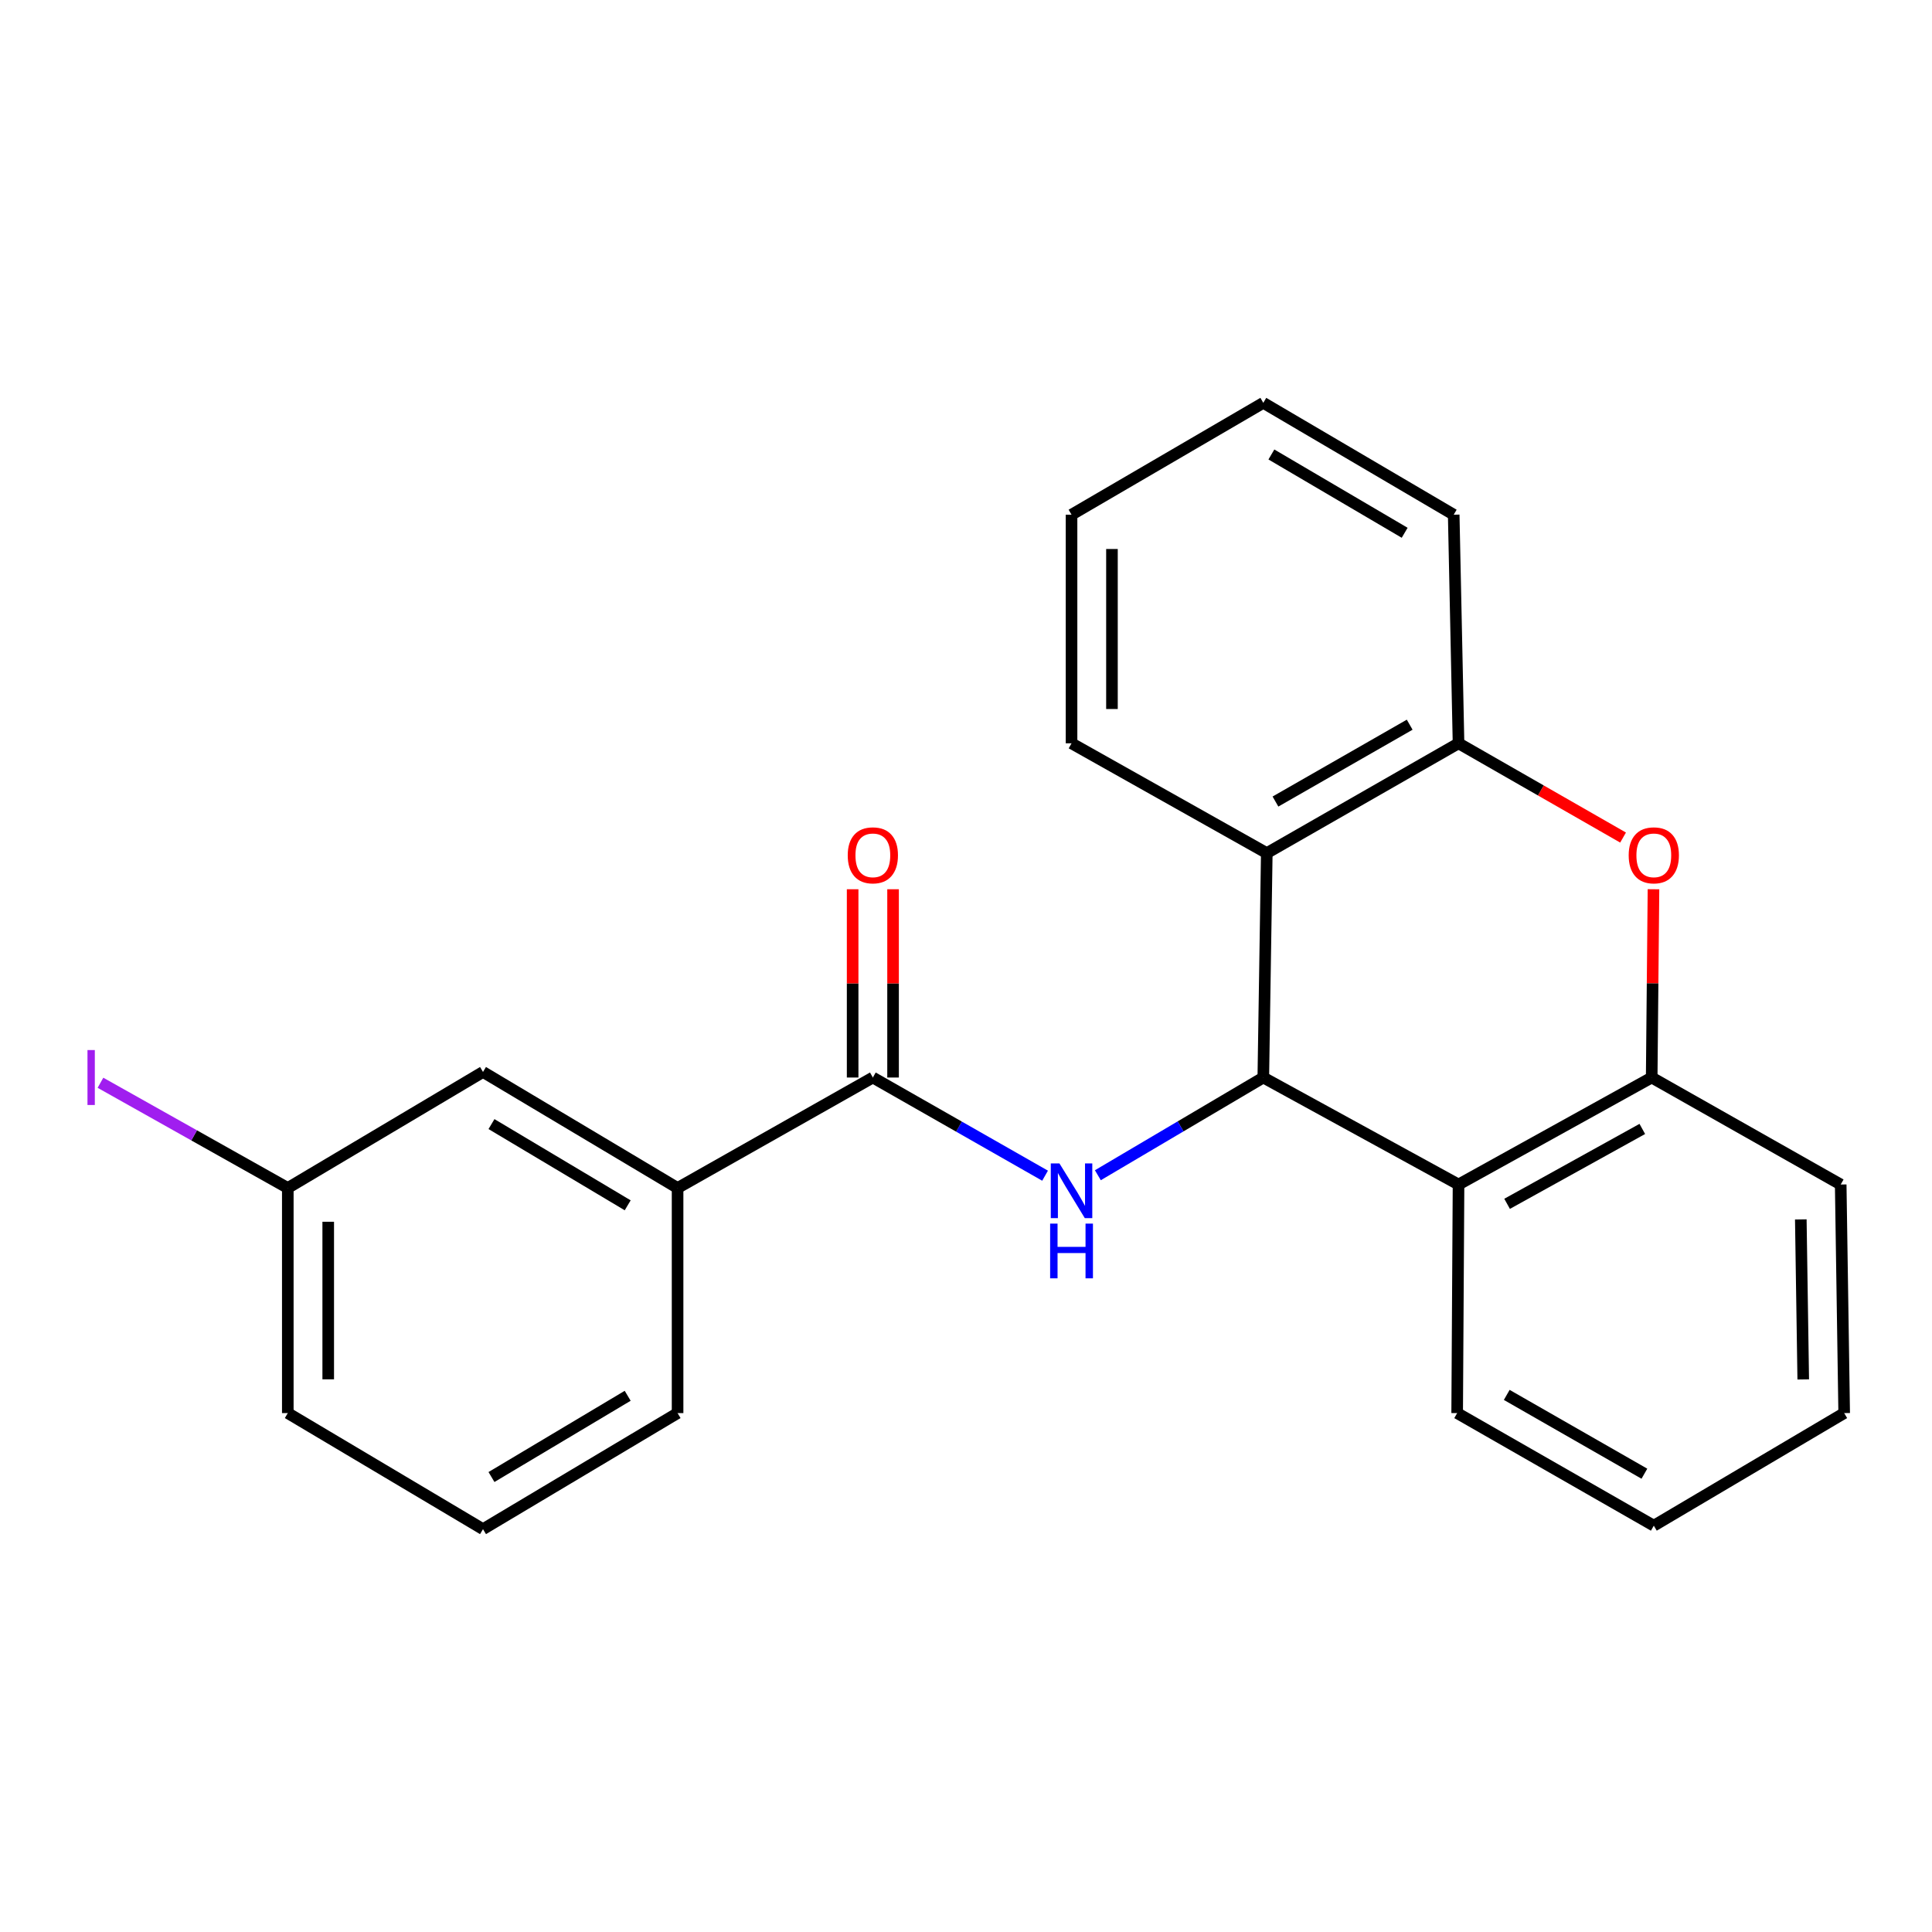 <?xml version='1.0' encoding='iso-8859-1'?>
<svg version='1.1' baseProfile='full'
              xmlns='http://www.w3.org/2000/svg'
                      xmlns:rdkit='http://www.rdkit.org/xml'
                      xmlns:xlink='http://www.w3.org/1999/xlink'
                  xml:space='preserve'
width='1000px' height='1000px' viewBox='0 0 1000 1000'>
<!-- END OF HEADER -->
<rect style='opacity:1.0;fill:#FFFFFF;stroke:none' width='1000' height='1000' x='0' y='0'> </rect>
<path class='bond-0' d='M 653.885,557.726 L 611.066,583.014' style='fill:none;fill-rule:evenodd;stroke:#000000;stroke-width:6px;stroke-linecap:butt;stroke-linejoin:miter;stroke-opacity:1' />
<path class='bond-0' d='M 611.066,583.014 L 568.248,608.302' style='fill:none;fill-rule:evenodd;stroke:#0000FF;stroke-width:6px;stroke-linecap:butt;stroke-linejoin:miter;stroke-opacity:1' />
<path class='bond-1' d='M 653.885,557.726 L 655.687,441.565' style='fill:none;fill-rule:evenodd;stroke:#000000;stroke-width:6px;stroke-linecap:butt;stroke-linejoin:miter;stroke-opacity:1' />
<path class='bond-2' d='M 653.885,557.726 L 754.934,613.104' style='fill:none;fill-rule:evenodd;stroke:#000000;stroke-width:6px;stroke-linecap:butt;stroke-linejoin:miter;stroke-opacity:1' />
<path class='bond-4' d='M 540.926,608.538 L 496.356,583.132' style='fill:none;fill-rule:evenodd;stroke:#0000FF;stroke-width:6px;stroke-linecap:butt;stroke-linejoin:miter;stroke-opacity:1' />
<path class='bond-4' d='M 496.356,583.132 L 451.786,557.726' style='fill:none;fill-rule:evenodd;stroke:#000000;stroke-width:6px;stroke-linecap:butt;stroke-linejoin:miter;stroke-opacity:1' />
<path class='bond-5' d='M 655.687,441.565 L 754.934,384.734' style='fill:none;fill-rule:evenodd;stroke:#000000;stroke-width:6px;stroke-linecap:butt;stroke-linejoin:miter;stroke-opacity:1' />
<path class='bond-5' d='M 660.177,414.883 L 729.65,375.101' style='fill:none;fill-rule:evenodd;stroke:#000000;stroke-width:6px;stroke-linecap:butt;stroke-linejoin:miter;stroke-opacity:1' />
<path class='bond-12' d='M 655.687,441.565 L 554.626,384.734' style='fill:none;fill-rule:evenodd;stroke:#000000;stroke-width:6px;stroke-linecap:butt;stroke-linejoin:miter;stroke-opacity:1' />
<path class='bond-6' d='M 754.934,613.104 L 854.914,557.726' style='fill:none;fill-rule:evenodd;stroke:#000000;stroke-width:6px;stroke-linecap:butt;stroke-linejoin:miter;stroke-opacity:1' />
<path class='bond-6' d='M 780.069,623.1 L 850.055,584.336' style='fill:none;fill-rule:evenodd;stroke:#000000;stroke-width:6px;stroke-linecap:butt;stroke-linejoin:miter;stroke-opacity:1' />
<path class='bond-13' d='M 754.934,613.104 L 754.225,731.415' style='fill:none;fill-rule:evenodd;stroke:#000000;stroke-width:6px;stroke-linecap:butt;stroke-linejoin:miter;stroke-opacity:1' />
<path class='bond-3' d='M 855.839,460.272 L 855.377,508.999' style='fill:none;fill-rule:evenodd;stroke:#FF0000;stroke-width:6px;stroke-linecap:butt;stroke-linejoin:miter;stroke-opacity:1' />
<path class='bond-3' d='M 855.377,508.999 L 854.914,557.726' style='fill:none;fill-rule:evenodd;stroke:#000000;stroke-width:6px;stroke-linecap:butt;stroke-linejoin:miter;stroke-opacity:1' />
<path class='bond-23' d='M 840.095,433.519 L 797.515,409.127' style='fill:none;fill-rule:evenodd;stroke:#FF0000;stroke-width:6px;stroke-linecap:butt;stroke-linejoin:miter;stroke-opacity:1' />
<path class='bond-23' d='M 797.515,409.127 L 754.934,384.734' style='fill:none;fill-rule:evenodd;stroke:#000000;stroke-width:6px;stroke-linecap:butt;stroke-linejoin:miter;stroke-opacity:1' />
<path class='bond-7' d='M 451.786,557.726 L 350.714,614.905' style='fill:none;fill-rule:evenodd;stroke:#000000;stroke-width:6px;stroke-linecap:butt;stroke-linejoin:miter;stroke-opacity:1' />
<path class='bond-8' d='M 462.248,557.726 L 462.248,508.999' style='fill:none;fill-rule:evenodd;stroke:#000000;stroke-width:6px;stroke-linecap:butt;stroke-linejoin:miter;stroke-opacity:1' />
<path class='bond-8' d='M 462.248,508.999 L 462.248,460.272' style='fill:none;fill-rule:evenodd;stroke:#FF0000;stroke-width:6px;stroke-linecap:butt;stroke-linejoin:miter;stroke-opacity:1' />
<path class='bond-8' d='M 441.324,557.726 L 441.324,508.999' style='fill:none;fill-rule:evenodd;stroke:#000000;stroke-width:6px;stroke-linecap:butt;stroke-linejoin:miter;stroke-opacity:1' />
<path class='bond-8' d='M 441.324,508.999 L 441.324,460.272' style='fill:none;fill-rule:evenodd;stroke:#FF0000;stroke-width:6px;stroke-linecap:butt;stroke-linejoin:miter;stroke-opacity:1' />
<path class='bond-15' d='M 754.934,384.734 L 752.435,266.411' style='fill:none;fill-rule:evenodd;stroke:#000000;stroke-width:6px;stroke-linecap:butt;stroke-linejoin:miter;stroke-opacity:1' />
<path class='bond-14' d='M 854.914,557.726 L 952.744,613.104' style='fill:none;fill-rule:evenodd;stroke:#000000;stroke-width:6px;stroke-linecap:butt;stroke-linejoin:miter;stroke-opacity:1' />
<path class='bond-9' d='M 350.714,614.905 L 250.001,554.843' style='fill:none;fill-rule:evenodd;stroke:#000000;stroke-width:6px;stroke-linecap:butt;stroke-linejoin:miter;stroke-opacity:1' />
<path class='bond-9' d='M 324.89,623.867 L 254.391,581.823' style='fill:none;fill-rule:evenodd;stroke:#000000;stroke-width:6px;stroke-linecap:butt;stroke-linejoin:miter;stroke-opacity:1' />
<path class='bond-16' d='M 350.714,614.905 L 350.714,731.415' style='fill:none;fill-rule:evenodd;stroke:#000000;stroke-width:6px;stroke-linecap:butt;stroke-linejoin:miter;stroke-opacity:1' />
<path class='bond-10' d='M 250.001,554.843 L 148.964,614.905' style='fill:none;fill-rule:evenodd;stroke:#000000;stroke-width:6px;stroke-linecap:butt;stroke-linejoin:miter;stroke-opacity:1' />
<path class='bond-11' d='M 148.964,614.905 L 100.482,587.669' style='fill:none;fill-rule:evenodd;stroke:#000000;stroke-width:6px;stroke-linecap:butt;stroke-linejoin:miter;stroke-opacity:1' />
<path class='bond-11' d='M 100.482,587.669 L 52,560.433' style='fill:none;fill-rule:evenodd;stroke:#A01EEF;stroke-width:6px;stroke-linecap:butt;stroke-linejoin:miter;stroke-opacity:1' />
<path class='bond-26' d='M 148.964,614.905 L 148.964,731.415' style='fill:none;fill-rule:evenodd;stroke:#000000;stroke-width:6px;stroke-linecap:butt;stroke-linejoin:miter;stroke-opacity:1' />
<path class='bond-26' d='M 169.887,632.382 L 169.887,713.939' style='fill:none;fill-rule:evenodd;stroke:#000000;stroke-width:6px;stroke-linecap:butt;stroke-linejoin:miter;stroke-opacity:1' />
<path class='bond-19' d='M 554.626,384.734 L 554.626,266.411' style='fill:none;fill-rule:evenodd;stroke:#000000;stroke-width:6px;stroke-linecap:butt;stroke-linejoin:miter;stroke-opacity:1' />
<path class='bond-19' d='M 575.549,366.986 L 575.549,284.16' style='fill:none;fill-rule:evenodd;stroke:#000000;stroke-width:6px;stroke-linecap:butt;stroke-linejoin:miter;stroke-opacity:1' />
<path class='bond-20' d='M 754.225,731.415 L 856.007,789.687' style='fill:none;fill-rule:evenodd;stroke:#000000;stroke-width:6px;stroke-linecap:butt;stroke-linejoin:miter;stroke-opacity:1' />
<path class='bond-20' d='M 779.888,721.998 L 851.136,762.788' style='fill:none;fill-rule:evenodd;stroke:#000000;stroke-width:6px;stroke-linecap:butt;stroke-linejoin:miter;stroke-opacity:1' />
<path class='bond-24' d='M 952.744,613.104 L 954.545,731.415' style='fill:none;fill-rule:evenodd;stroke:#000000;stroke-width:6px;stroke-linecap:butt;stroke-linejoin:miter;stroke-opacity:1' />
<path class='bond-24' d='M 932.093,631.169 L 933.354,713.987' style='fill:none;fill-rule:evenodd;stroke:#000000;stroke-width:6px;stroke-linecap:butt;stroke-linejoin:miter;stroke-opacity:1' />
<path class='bond-25' d='M 752.435,266.411 L 653.885,208.511' style='fill:none;fill-rule:evenodd;stroke:#000000;stroke-width:6px;stroke-linecap:butt;stroke-linejoin:miter;stroke-opacity:1' />
<path class='bond-25' d='M 727.053,275.767 L 658.068,235.236' style='fill:none;fill-rule:evenodd;stroke:#000000;stroke-width:6px;stroke-linecap:butt;stroke-linejoin:miter;stroke-opacity:1' />
<path class='bond-17' d='M 350.714,731.415 L 250.001,791.489' style='fill:none;fill-rule:evenodd;stroke:#000000;stroke-width:6px;stroke-linecap:butt;stroke-linejoin:miter;stroke-opacity:1' />
<path class='bond-17' d='M 324.888,722.457 L 254.389,764.508' style='fill:none;fill-rule:evenodd;stroke:#000000;stroke-width:6px;stroke-linecap:butt;stroke-linejoin:miter;stroke-opacity:1' />
<path class='bond-18' d='M 250.001,791.489 L 148.964,731.415' style='fill:none;fill-rule:evenodd;stroke:#000000;stroke-width:6px;stroke-linecap:butt;stroke-linejoin:miter;stroke-opacity:1' />
<path class='bond-22' d='M 554.626,266.411 L 653.885,208.511' style='fill:none;fill-rule:evenodd;stroke:#000000;stroke-width:6px;stroke-linecap:butt;stroke-linejoin:miter;stroke-opacity:1' />
<path class='bond-21' d='M 856.007,789.687 L 954.545,731.415' style='fill:none;fill-rule:evenodd;stroke:#000000;stroke-width:6px;stroke-linecap:butt;stroke-linejoin:miter;stroke-opacity:1' />
<path  class='atom-1' d='M 548.366 602.187
L 557.646 617.187
Q 558.566 618.667, 560.046 621.347
Q 561.526 624.027, 561.606 624.187
L 561.606 602.187
L 565.366 602.187
L 565.366 630.507
L 561.486 630.507
L 551.526 614.107
Q 550.366 612.187, 549.126 609.987
Q 547.926 607.787, 547.566 607.107
L 547.566 630.507
L 543.886 630.507
L 543.886 602.187
L 548.366 602.187
' fill='#0000FF'/>
<path  class='atom-1' d='M 543.546 633.339
L 547.386 633.339
L 547.386 645.379
L 561.866 645.379
L 561.866 633.339
L 565.706 633.339
L 565.706 661.659
L 561.866 661.659
L 561.866 648.579
L 547.386 648.579
L 547.386 661.659
L 543.546 661.659
L 543.546 633.339
' fill='#0000FF'/>
<path  class='atom-4' d='M 843.007 442.714
Q 843.007 435.914, 846.367 432.114
Q 849.727 428.314, 856.007 428.314
Q 862.287 428.314, 865.647 432.114
Q 869.007 435.914, 869.007 442.714
Q 869.007 449.594, 865.607 453.514
Q 862.207 457.394, 856.007 457.394
Q 849.767 457.394, 846.367 453.514
Q 843.007 449.634, 843.007 442.714
M 856.007 454.194
Q 860.327 454.194, 862.647 451.314
Q 865.007 448.394, 865.007 442.714
Q 865.007 437.154, 862.647 434.354
Q 860.327 431.514, 856.007 431.514
Q 851.687 431.514, 849.327 434.314
Q 847.007 437.114, 847.007 442.714
Q 847.007 448.434, 849.327 451.314
Q 851.687 454.194, 856.007 454.194
' fill='#FF0000'/>
<path  class='atom-9' d='M 438.786 442.714
Q 438.786 435.914, 442.146 432.114
Q 445.506 428.314, 451.786 428.314
Q 458.066 428.314, 461.426 432.114
Q 464.786 435.914, 464.786 442.714
Q 464.786 449.594, 461.386 453.514
Q 457.986 457.394, 451.786 457.394
Q 445.546 457.394, 442.146 453.514
Q 438.786 449.634, 438.786 442.714
M 451.786 454.194
Q 456.106 454.194, 458.426 451.314
Q 460.786 448.394, 460.786 442.714
Q 460.786 437.154, 458.426 434.354
Q 456.106 431.514, 451.786 431.514
Q 447.466 431.514, 445.106 434.314
Q 442.786 437.114, 442.786 442.714
Q 442.786 448.434, 445.106 451.314
Q 447.466 454.194, 451.786 454.194
' fill='#FF0000'/>
<path  class='atom-12' d='M 45.282 543.506
L 49.082 543.506
L 49.082 571.946
L 45.282 571.946
L 45.282 543.506
' fill='#A01EEF'/>
</svg>
